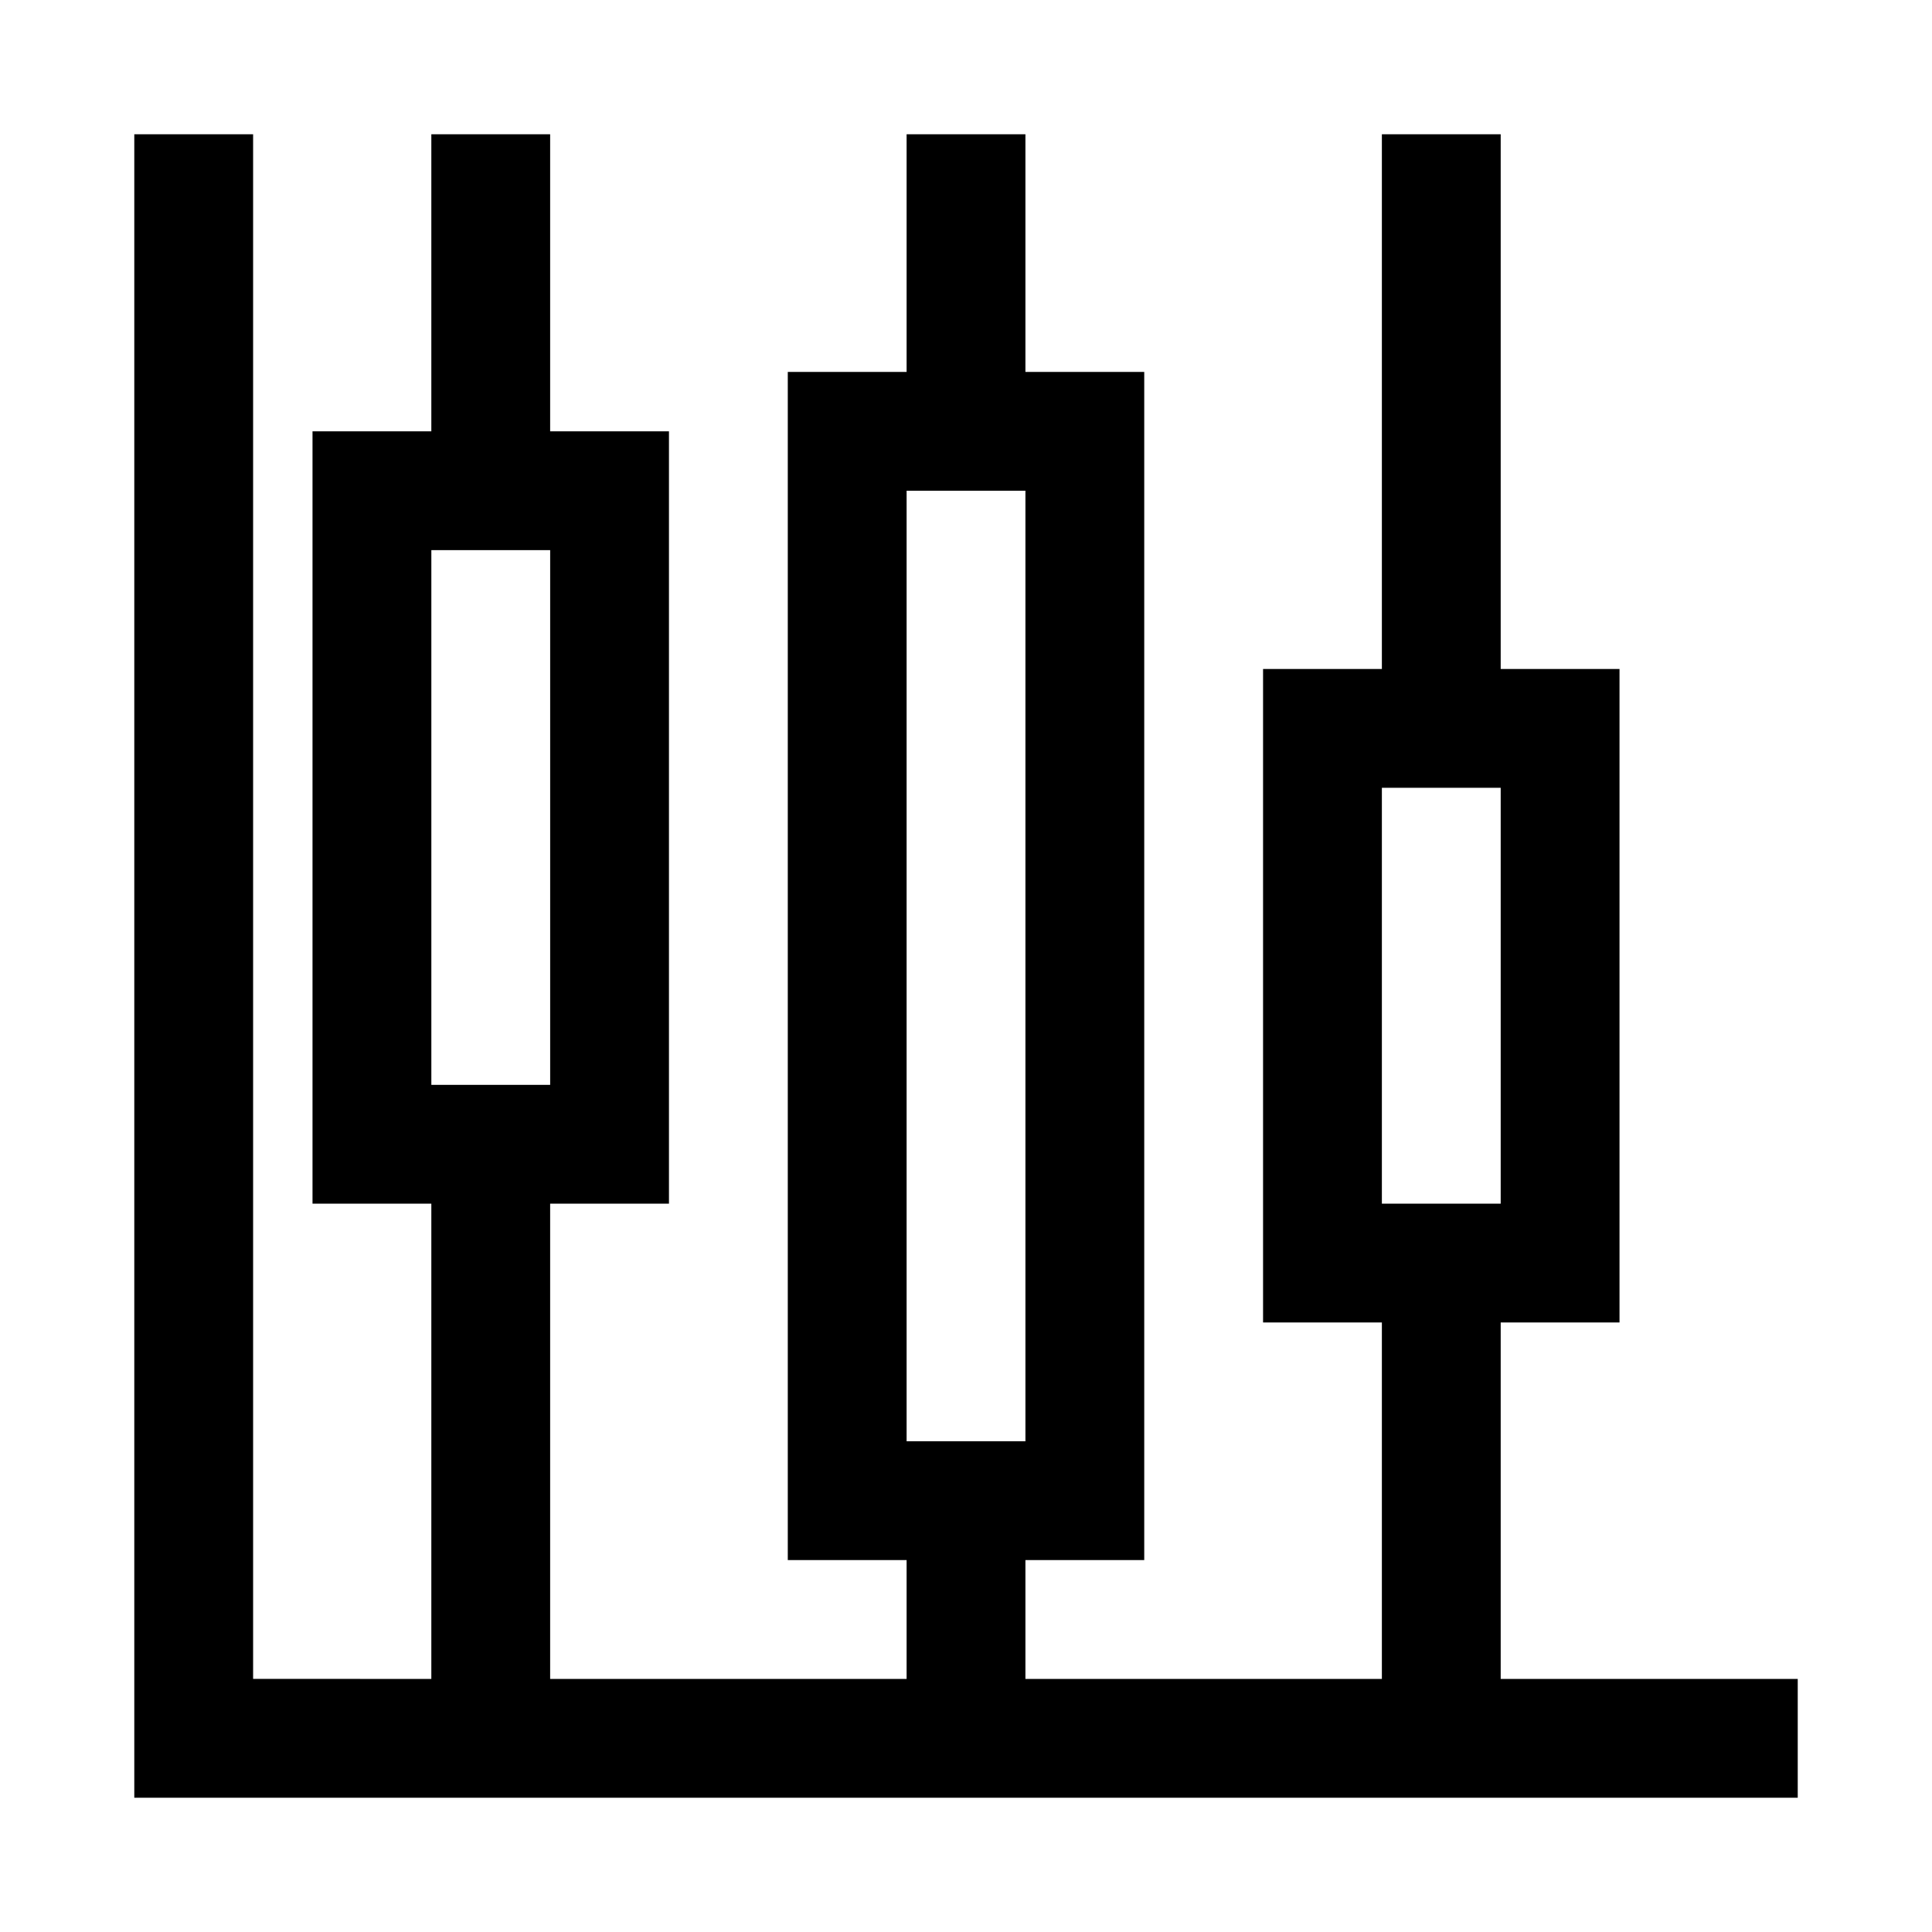 <?xml version="1.0" encoding="UTF-8"?>
<!-- Uploaded to: ICON Repo, www.svgrepo.com, Generator: ICON Repo Mixer Tools -->
<svg fill="#000000" width="800px" height="800px" version="1.1" viewBox="144 144 512 512" xmlns="http://www.w3.org/2000/svg">
 <path d="m541.7 588.93v-94.465h31.488v-173.18h-31.488v-141.7h-31.488v141.7h-31.488v173.18h31.488v94.465h-94.465v-31.488h31.488v-314.88h-31.488v-62.977h-31.488v62.977h-31.488v314.88h31.488v31.488h-94.465v-125.95h31.488v-204.68h-31.488v-78.719h-31.488v78.719h-31.488v204.68h31.488v125.95l-47.23-0.004v-409.34h-31.488v440.83h440.83v-31.488zm-31.488-236.16h31.488v110.21l-31.488 0.004zm-125.95-78.719h31.488v251.9h-31.488zm-125.95 15.742h31.488v141.7l-31.488 0.004z"/>
</svg>